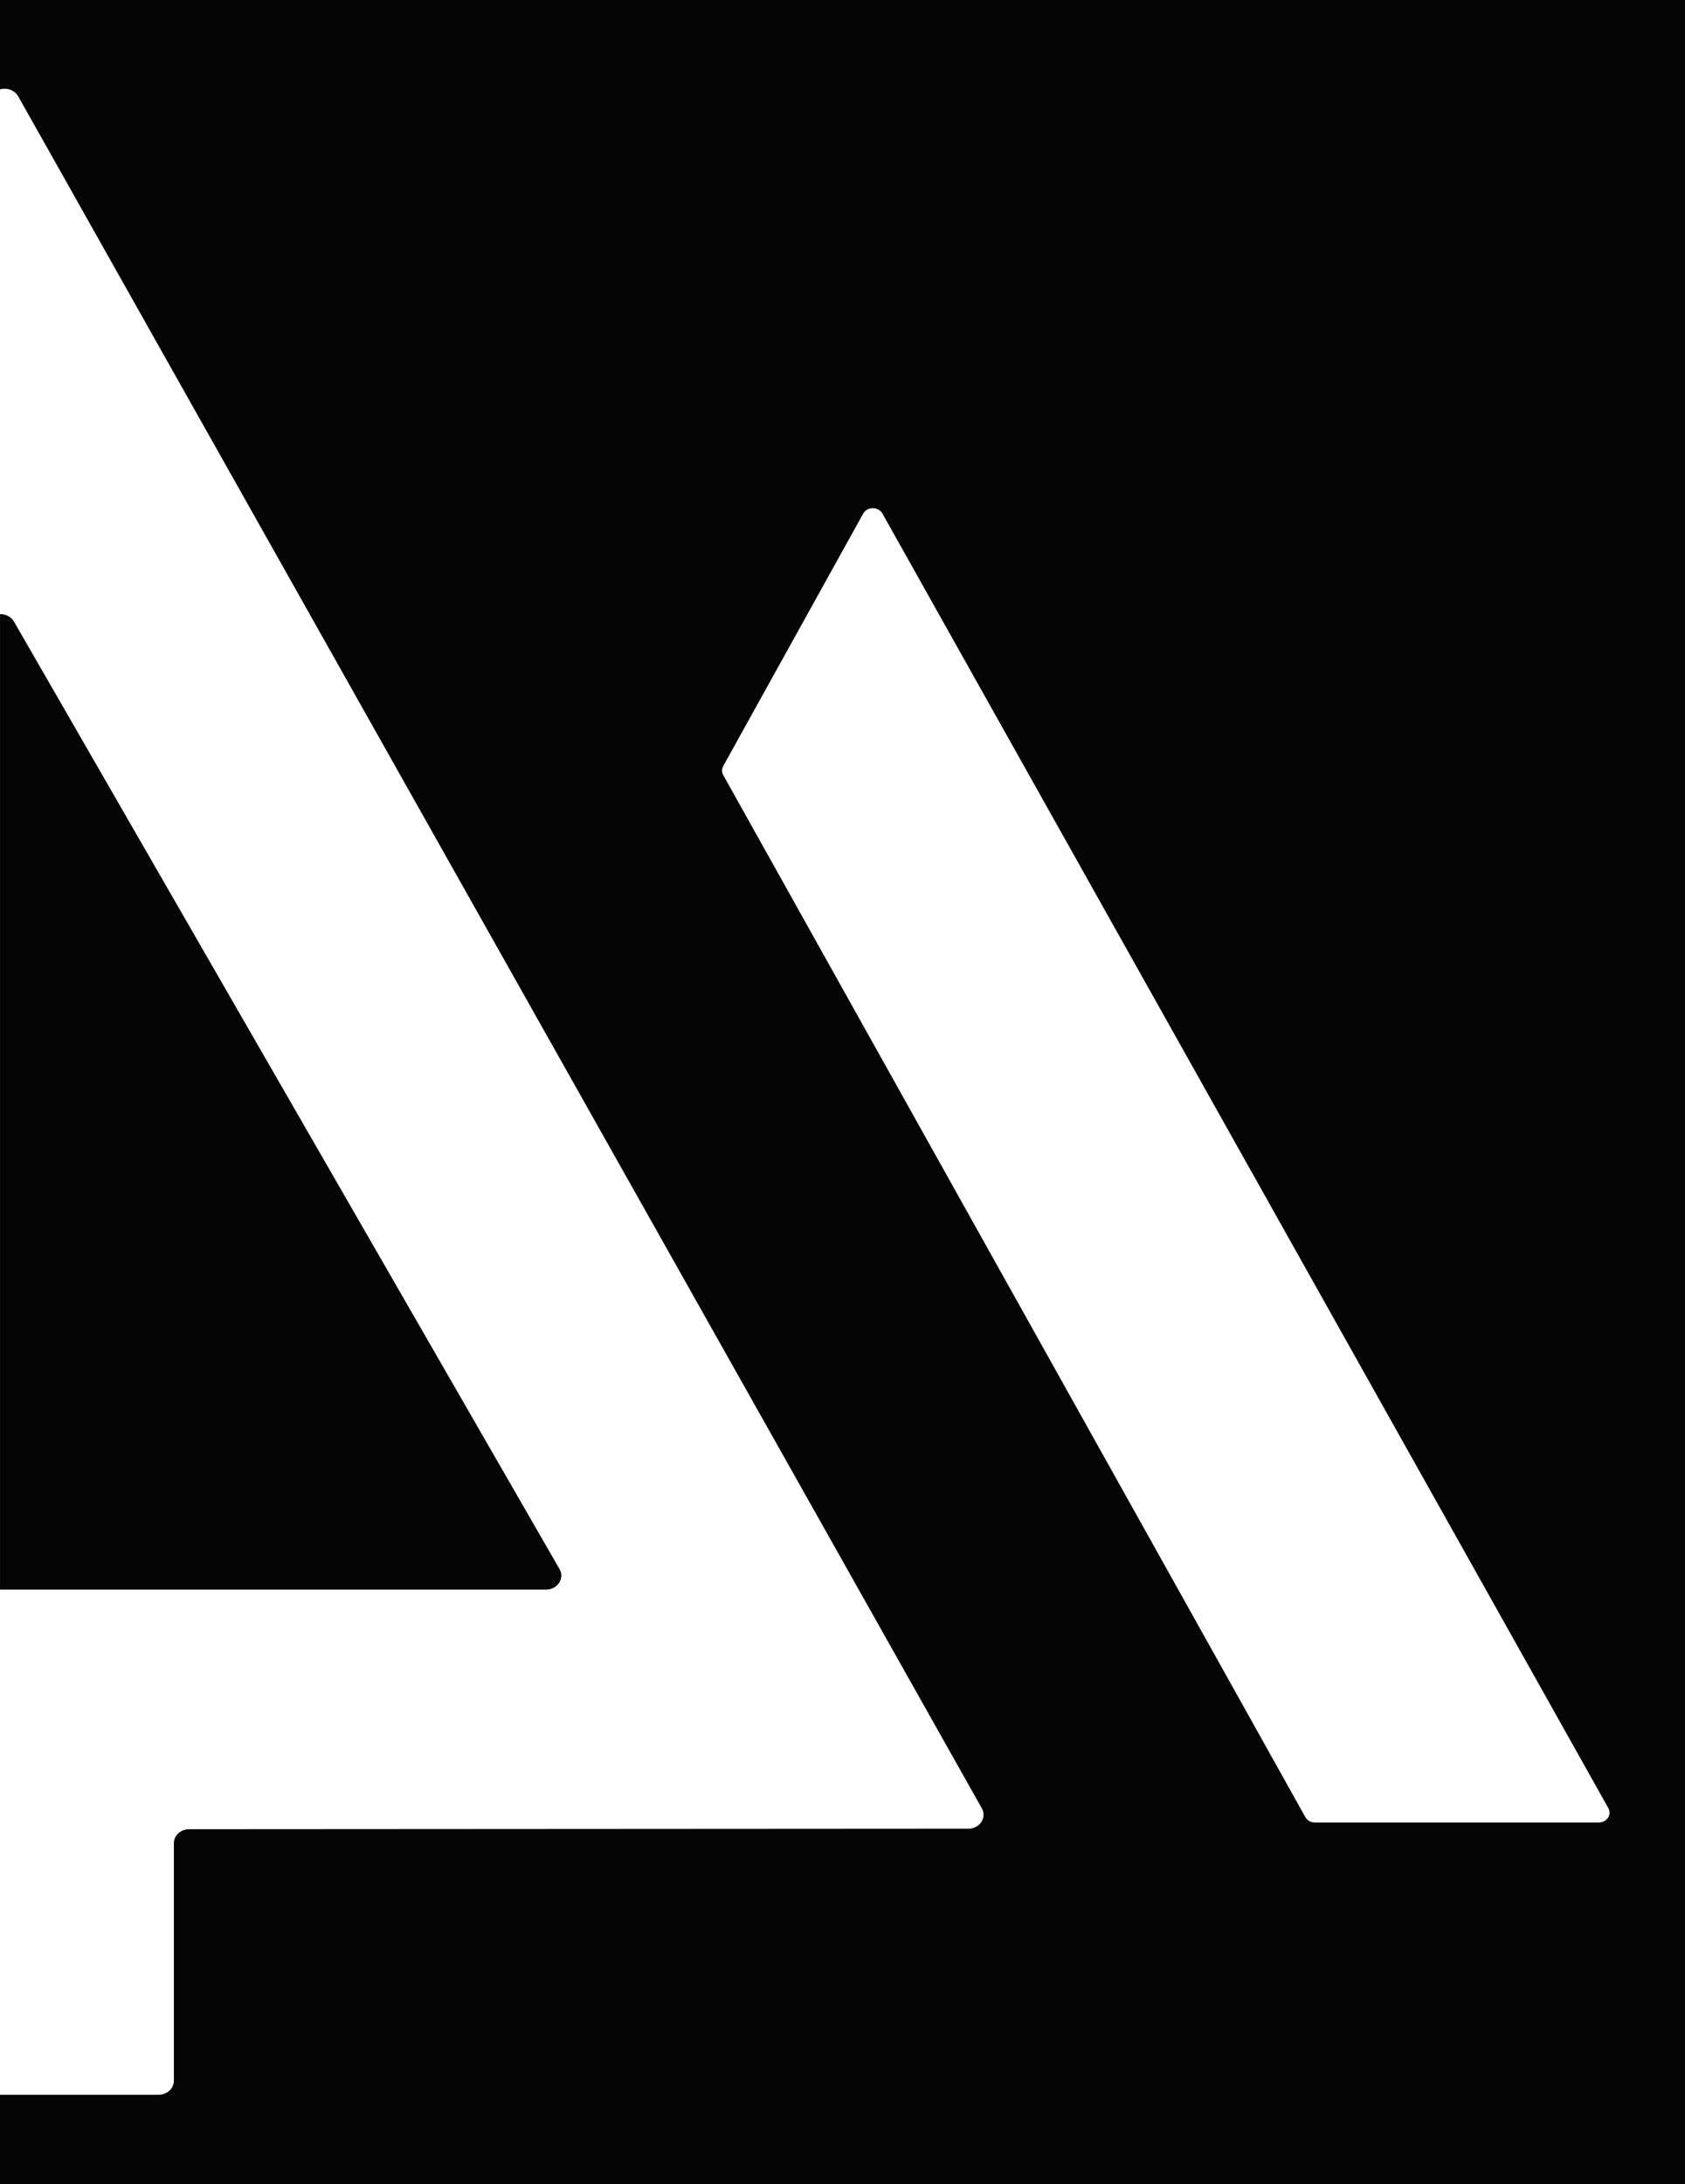 <svg width="788" height="1021" viewBox="0 0 788 1021" fill="none" xmlns="http://www.w3.org/2000/svg">
<g clip-path="url(#clip0_8_144)">
<path d="M0 0V41.782C3.24 40.84 6.851 42.129 8.481 44.981L459.17 845.346C459.69 846.269 459.96 847.284 459.96 848.317C459.96 851.927 456.77 854.861 452.819 854.861L88.463 855.081C84.513 855.081 81.312 858.006 81.312 861.616V972.683C81.312 976.294 78.112 979.219 74.161 979.219H0V1021H788V0H0ZM747.664 851.964H614.934C613.023 851.964 611.273 850.958 610.433 849.395L338.222 362.304C337.491 360.988 337.491 359.425 338.222 358.109L403.671 240.095V240.068C404.152 239.199 404.932 238.486 405.882 238.047C408.372 236.896 411.413 237.801 412.673 240.068L752.155 845.236C752.525 845.894 752.715 846.617 752.715 847.357C752.715 849.907 750.444 851.973 747.654 851.964H747.664Z" fill="#050505"/>
<path d="M258.669 742.323C262.17 740.65 263.51 736.692 261.68 733.502L6.531 290.56C5.851 289.381 4.791 288.43 3.501 287.818C2.38 287.288 1.18 287.059 0.01 287.096V743.072H255.369C256.519 743.072 257.659 742.816 258.679 742.323H258.669Z" fill="#050505"/>
</g>
<defs>
<clipPath id="clip0_8_144">
<rect width="788" height="1021" fill="white"/>
</clipPath>
</defs>
</svg>
